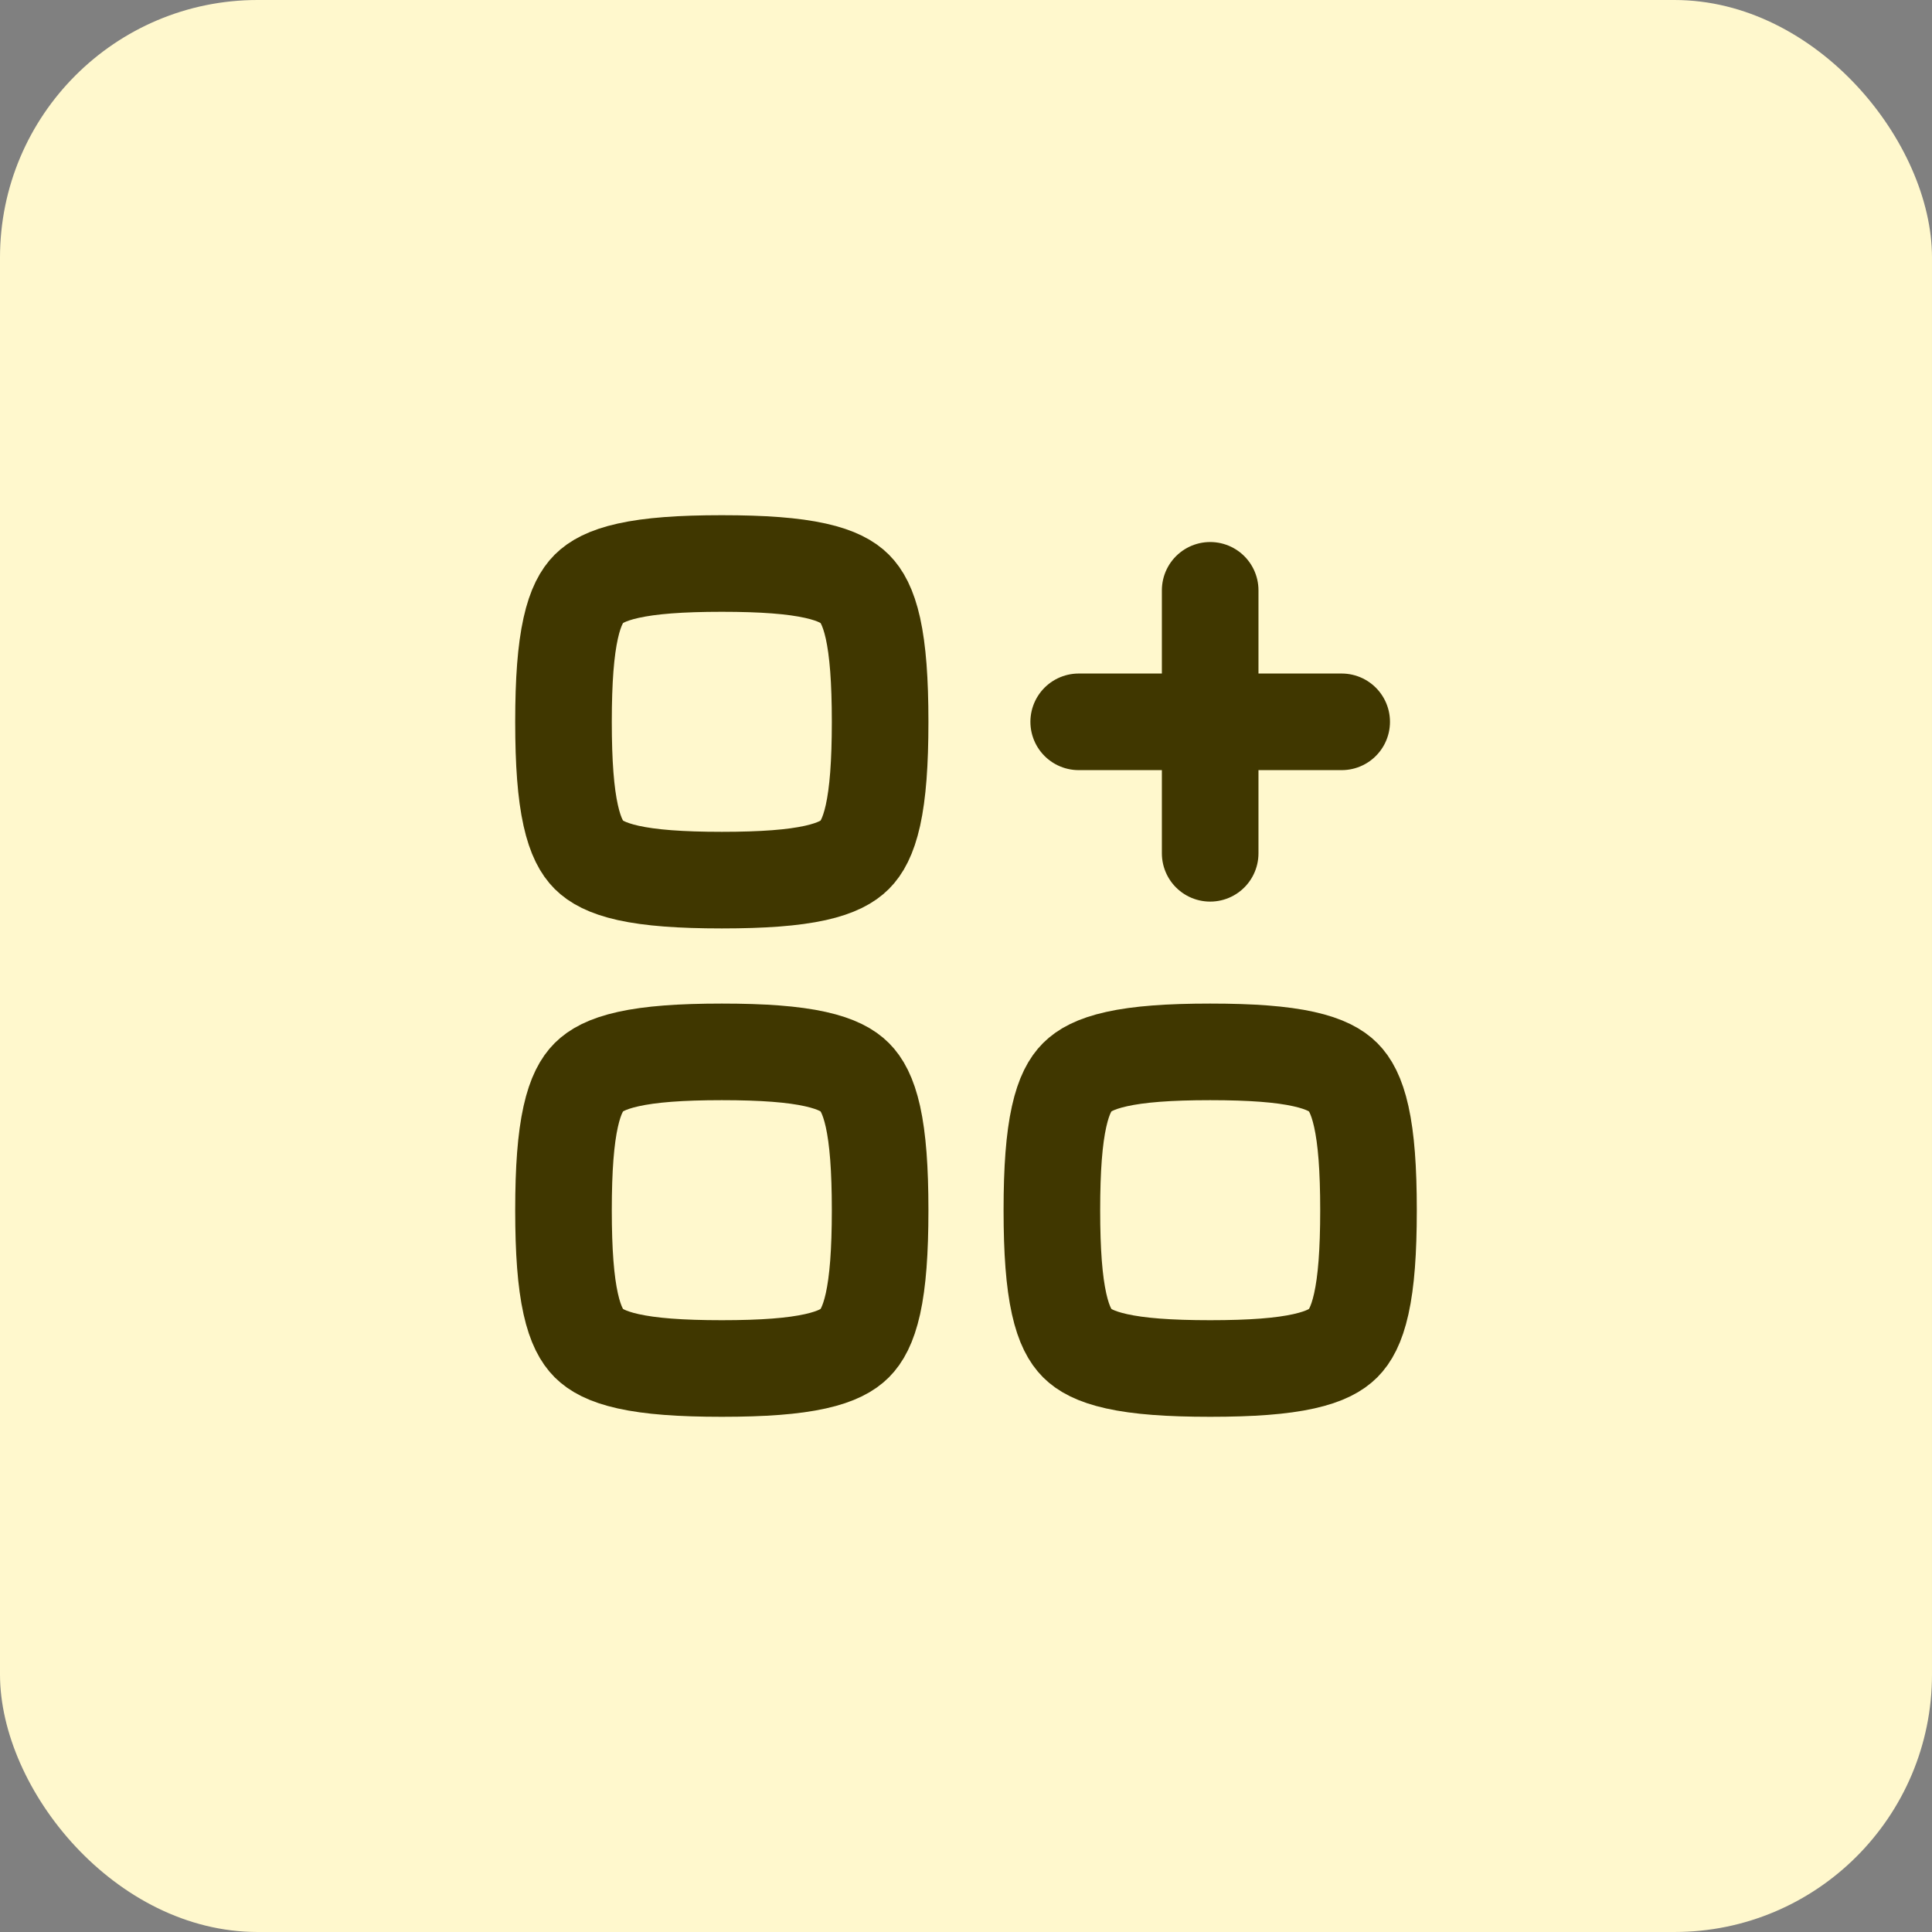<?xml version="1.0" encoding="UTF-8"?> <svg xmlns="http://www.w3.org/2000/svg" width="60" height="60" viewBox="0 0 60 60" fill="none"><rect x="0" y="0" width="60" height="60" fill="#808080" stroke="none"/><rect width="60" height="60" rx="8" fill="#FFF8CD"></rect><path d="M17.5 22.417C17.5 23.703 17.571 24.635 17.724 25.323C17.873 25.994 18.079 26.338 18.287 26.546C18.496 26.754 18.839 26.96 19.51 27.11C20.198 27.262 21.13 27.333 22.417 27.333C23.703 27.333 24.635 27.262 25.323 27.11C25.994 26.96 26.338 26.754 26.546 26.546C26.754 26.338 26.96 25.994 27.11 25.323C27.262 24.635 27.333 23.703 27.333 22.417C27.333 21.13 27.262 20.198 27.11 19.51C26.96 18.839 26.754 18.496 26.546 18.287C26.338 18.079 25.994 17.873 25.323 17.724C24.635 17.571 23.703 17.5 22.417 17.5C21.13 17.5 20.198 17.571 19.51 17.724C18.839 17.873 18.496 18.079 18.287 18.287C18.079 18.496 17.873 18.839 17.724 19.51C17.571 20.198 17.5 21.13 17.5 22.417Z" stroke="#403700" stroke-width="3" stroke-linecap="round" stroke-linejoin="round"></path><path d="M17.5 37.583C17.5 38.87 17.571 39.802 17.724 40.49C17.873 41.161 18.079 41.504 18.287 41.713C18.496 41.921 18.839 42.127 19.51 42.276C20.198 42.429 21.13 42.5 22.417 42.5C23.703 42.5 24.635 42.429 25.323 42.276C25.994 42.127 26.338 41.921 26.546 41.713C26.754 41.504 26.96 41.161 27.11 40.49C27.262 39.802 27.333 38.87 27.333 37.583C27.333 36.297 27.262 35.365 27.11 34.677C26.96 34.006 26.754 33.662 26.546 33.454C26.338 33.246 25.994 33.04 25.323 32.891C24.635 32.738 23.703 32.667 22.417 32.667C21.13 32.667 20.198 32.738 19.51 32.891C18.839 33.04 18.496 33.246 18.287 33.454C18.079 33.662 17.873 34.006 17.724 34.677C17.571 35.365 17.5 36.297 17.5 37.583Z" stroke="#403700" stroke-width="3" stroke-linecap="round" stroke-linejoin="round"></path><path d="M32.667 37.583C32.667 38.87 32.738 39.802 32.891 40.49C33.04 41.161 33.246 41.504 33.454 41.713C33.662 41.921 34.006 42.127 34.677 42.276C35.365 42.429 36.297 42.5 37.583 42.5C38.87 42.5 39.802 42.429 40.49 42.276C41.161 42.127 41.505 41.921 41.713 41.713C41.921 41.504 42.127 41.161 42.276 40.49C42.429 39.802 42.5 38.87 42.5 37.583C42.5 36.297 42.429 35.365 42.276 34.677C42.127 34.006 41.921 33.662 41.713 33.454C41.505 33.246 41.161 33.04 40.49 32.891C39.802 32.738 38.87 32.667 37.583 32.667C36.297 32.667 35.365 32.738 34.677 32.891C34.006 33.04 33.662 33.246 33.454 33.454C33.246 33.662 33.04 34.006 32.891 34.677C32.738 35.365 32.667 36.297 32.667 37.583Z" stroke="#403700" stroke-width="3" stroke-linecap="round" stroke-linejoin="round"></path><path d="M37.583 18.333V22.417M37.583 26.5V22.417M37.583 22.417H41.667H33.5" stroke="#403700" stroke-width="3" stroke-linecap="round" stroke-linejoin="round"></path></svg> 